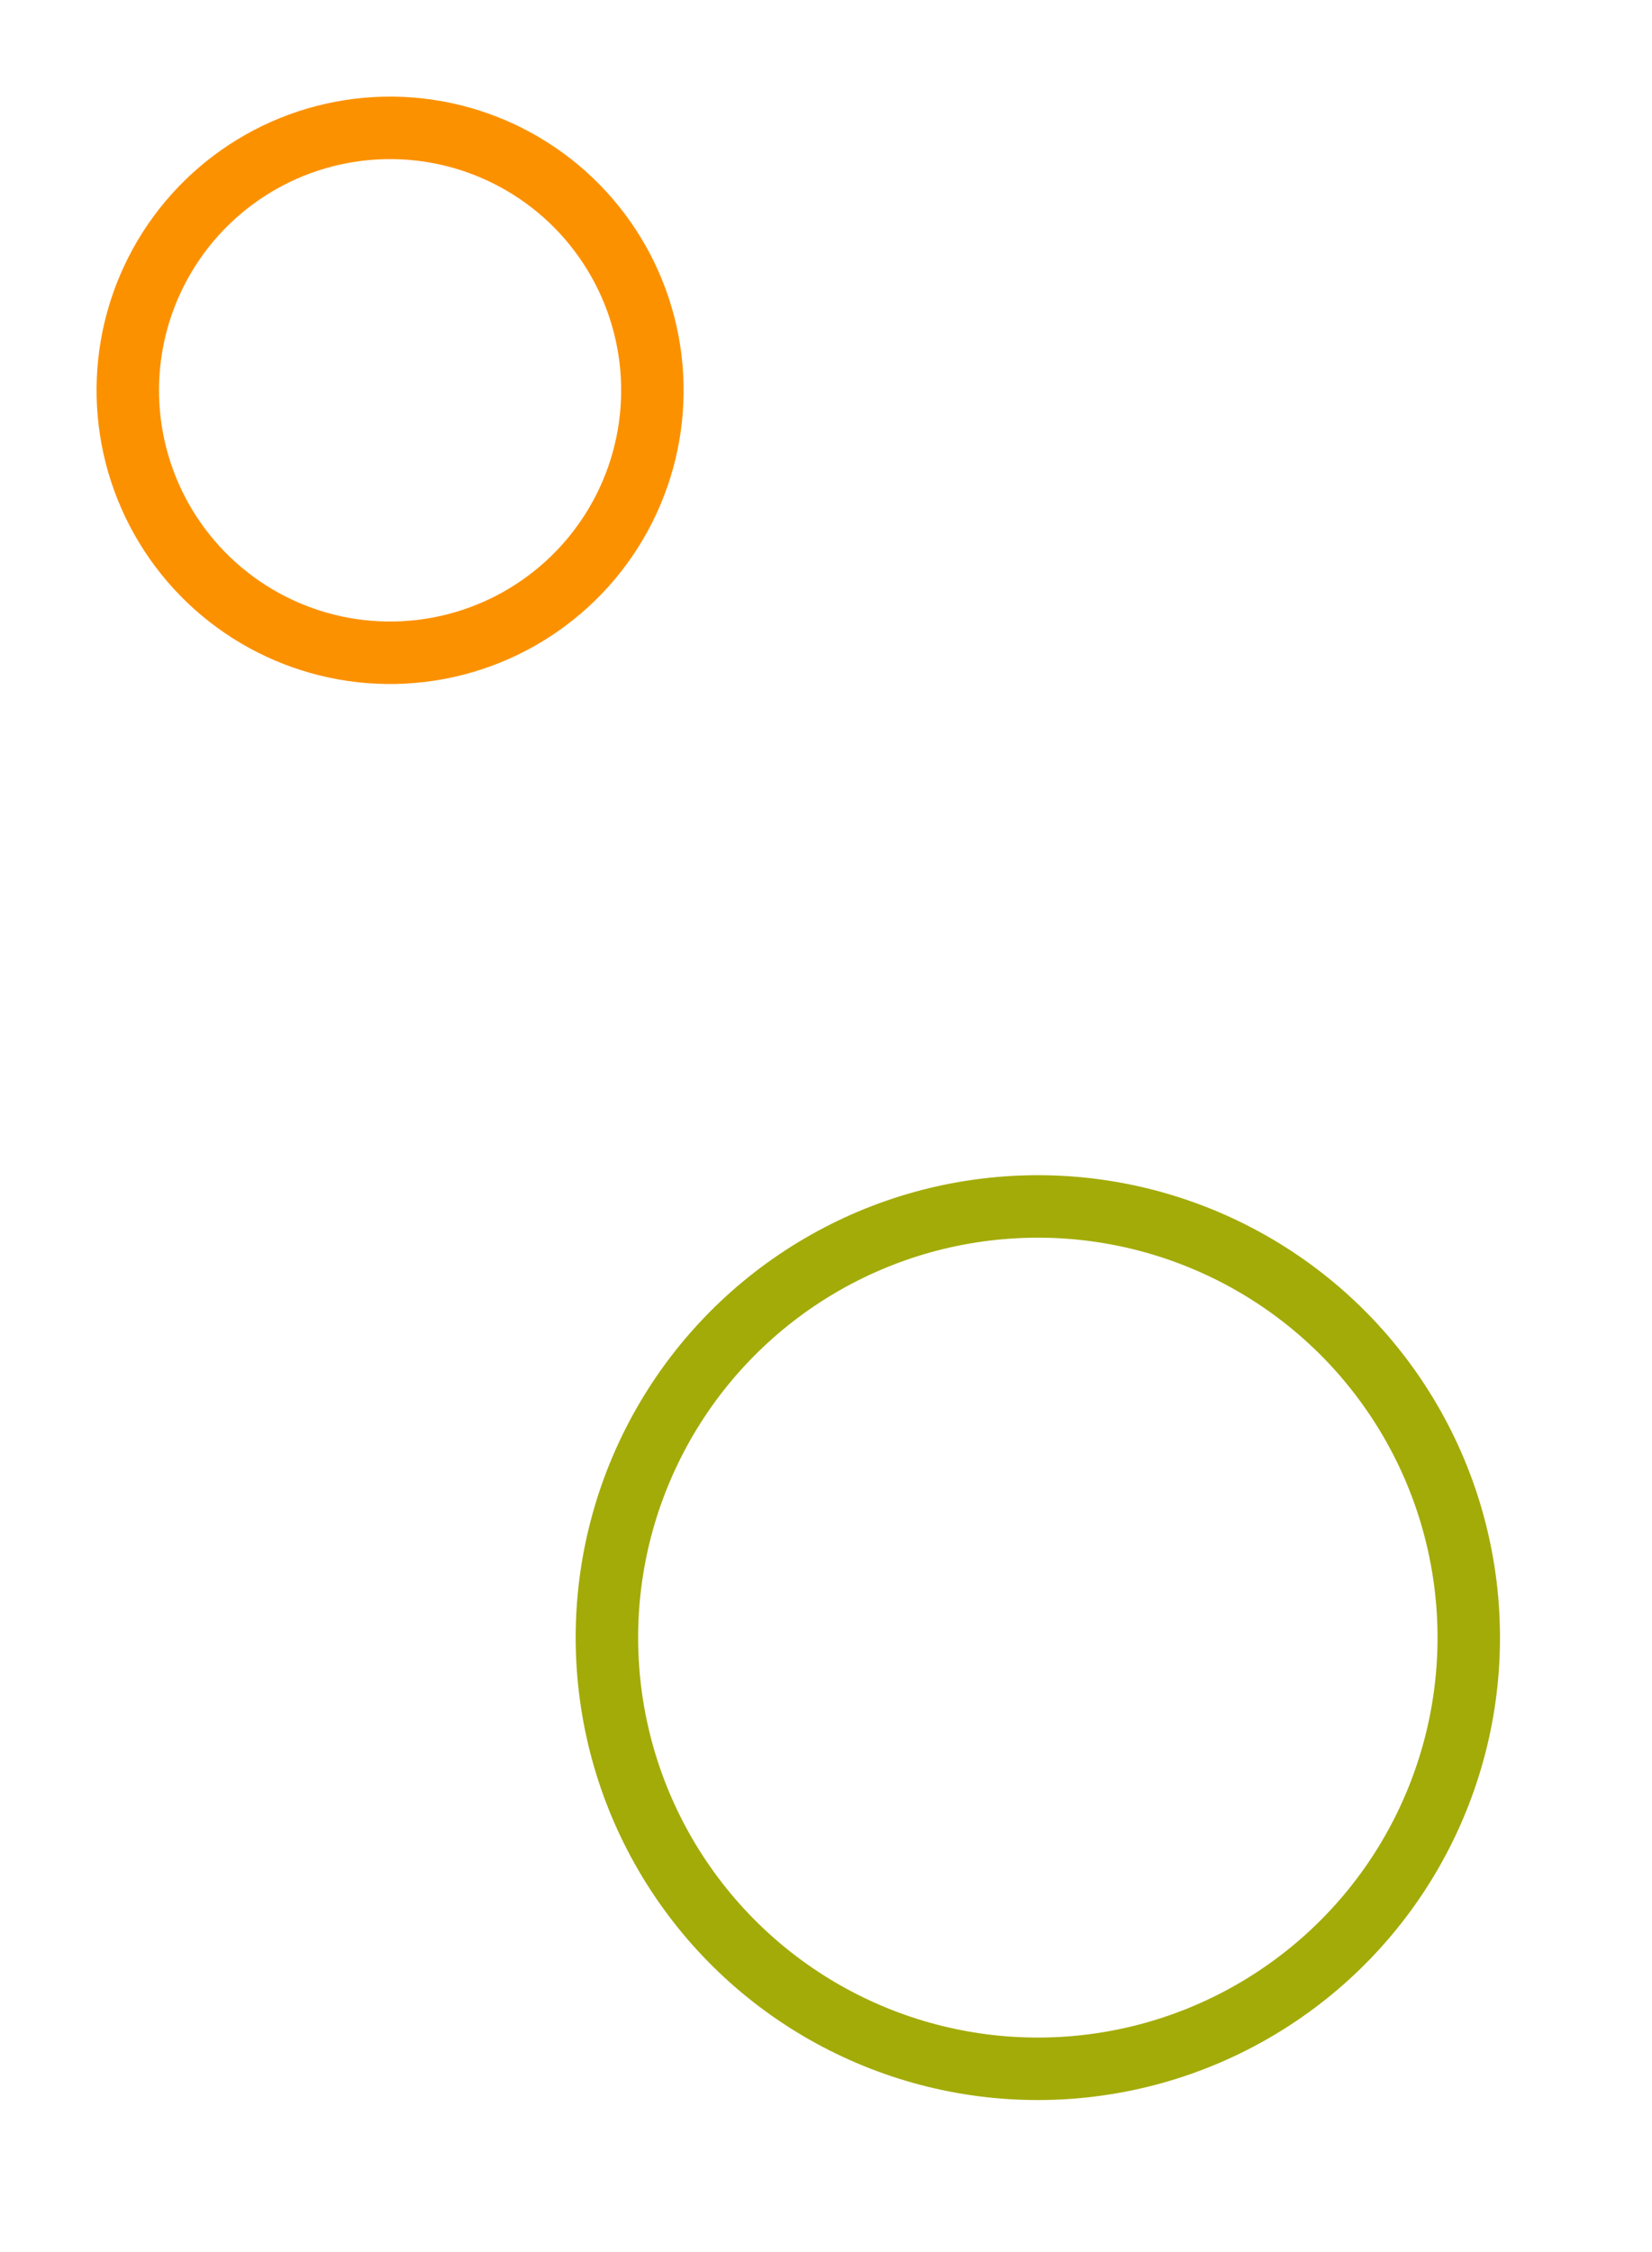 <svg xmlns="http://www.w3.org/2000/svg" width="132.258" height="180.201" viewBox="0 0 132.258 180.201"><g transform="translate(-109.741 -340.14)"><g transform="translate(210.726 520.341) rotate(-155)" fill="none" stroke="#a3ab08" stroke-width="5"><circle cx="37" cy="37" r="37" stroke="none"/><circle cx="37" cy="37" r="34.5" fill="none"/></g><g transform="translate(152.338 402.6) rotate(-155)" fill="none" stroke="#fc9100" stroke-width="5"><circle cx="23.5" cy="23.5" r="23.5" stroke="none"/><circle cx="23.5" cy="23.5" r="21" fill="none"/></g></g></svg>